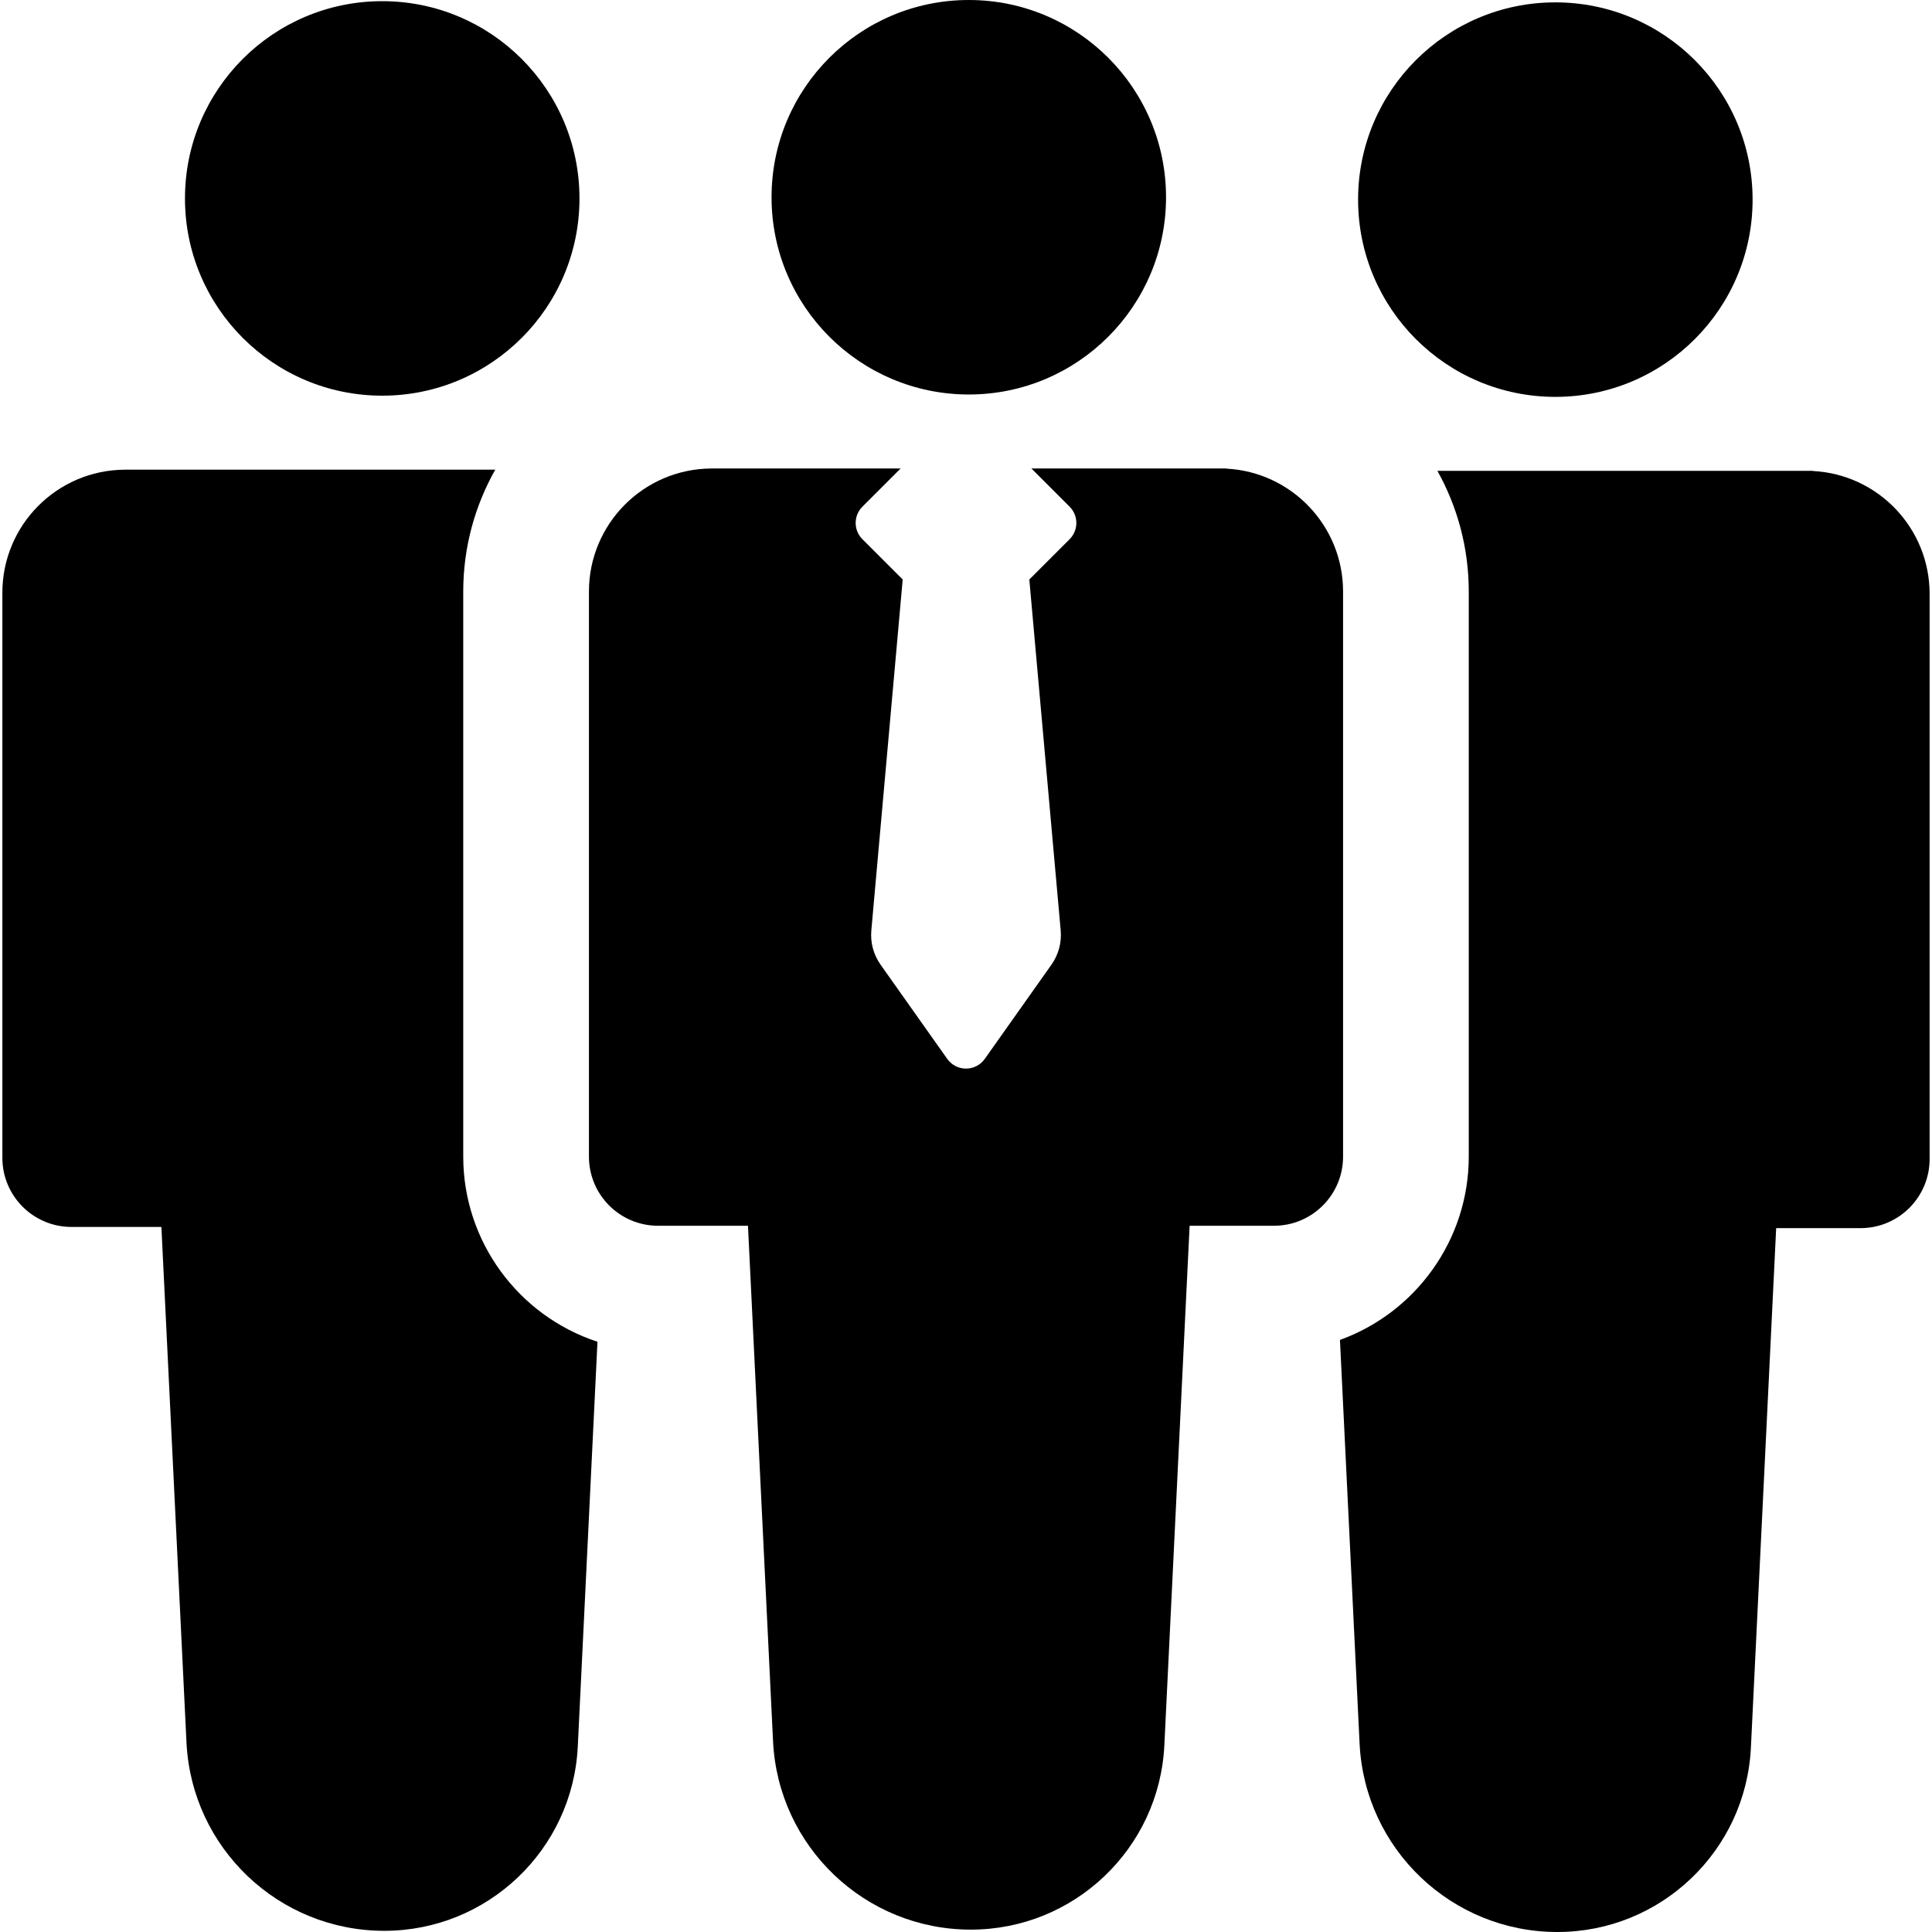 <?xml version="1.0" encoding="iso-8859-1"?>
<!-- Uploaded to: SVG Repo, www.svgrepo.com, Generator: SVG Repo Mixer Tools -->
<svg fill="#000000" height="800px" width="800px" version="1.1" id="Layer_1" xmlns="http://www.w3.org/2000/svg" xmlns:xlink="http://www.w3.org/1999/xlink" 
	 viewBox="0 0 512 512" xml:space="preserve">
<g>
	<g>
		<path d="M122.763,306.519V156.766c0-11.732,3.094-22.747,8.488-32.3c-12.26,0-85.918,0-98.238,0v0.006
			c-17.906,0.124-32.385,14.674-32.385,32.609v149.752c0,10.118,8.202,18.32,18.32,18.32h23.826l6.646,136.613
			c1.36,27.954,24.42,49.92,52.407,49.92c27.391,0,49.962-21.499,51.292-48.858l5.217-107.249
			C137.304,348.68,122.763,328.929,122.763,306.519z"/>
	</g>
</g>
<g>
	<g>
		<circle cx="412.182" cy="52.901" r="52.274"/>
	</g>
</g>
<g>
	<g>
		<path d="M480.467,124.825l0.002-0.044c-8.09,0-81.852,0-99.539,0c5.284,9.48,8.307,20.384,8.307,31.987V306.52
			c0,22.085-14.07,41.323-34.134,48.572l5.205,106.989c1.36,27.954,24.42,49.92,52.407,49.92c27.391,0,49.962-21.499,51.292-48.858
			l6.697-137.674h22.346c10.118,0,18.32-8.202,18.32-18.32V157.395C511.373,139.955,497.685,125.714,480.467,124.825z"/>
	</g>
</g>
<g>
	<g>
		<path d="M325.024,124.196l0.002-0.044h-51.693l10.126,10.126c2.379,2.379,2.379,6.238,0,8.617l-10.678,10.678l8.313,93.003
			c0.288,3.217-0.578,6.431-2.445,9.067l-17.674,24.973c-1.143,1.614-2.997,2.574-4.973,2.574c-1.976,0-3.832-0.959-4.973-2.574
			l-17.674-24.973c-1.865-2.636-2.732-5.85-2.445-9.067l8.313-93.003l-10.678-10.678c-2.379-2.379-2.379-6.238,0-8.617
			l10.126-10.126h-50.213v0.006c-17.906,0.124-32.384,14.673-32.384,32.609v149.752c0,10.118,8.202,18.32,18.32,18.32h23.826
			l1.62,33.309l5.025,103.304c1.36,27.954,24.42,49.92,52.407,49.92c27.391,0,49.962-21.499,51.292-48.858l5.077-104.366
			l1.62-33.309h22.346c10.118,0,18.32-8.202,18.32-18.32V156.766h0.001C355.929,139.327,342.241,125.086,325.024,124.196z"/>
	</g>
</g>
<g>
	<g>
		<path d="M256.741,0c-28.869,0-52.272,23.403-52.272,52.272c0,28.863,23.41,52.274,52.272,52.274
			c28.866,0,52.272-23.414,52.272-52.272C309.013,23.403,285.61,0,256.741,0z"/>
	</g>
</g>
<g>
	<g>
		<circle cx="101.294" cy="52.584" r="52.274"/>
	</g>
</g>
</svg>